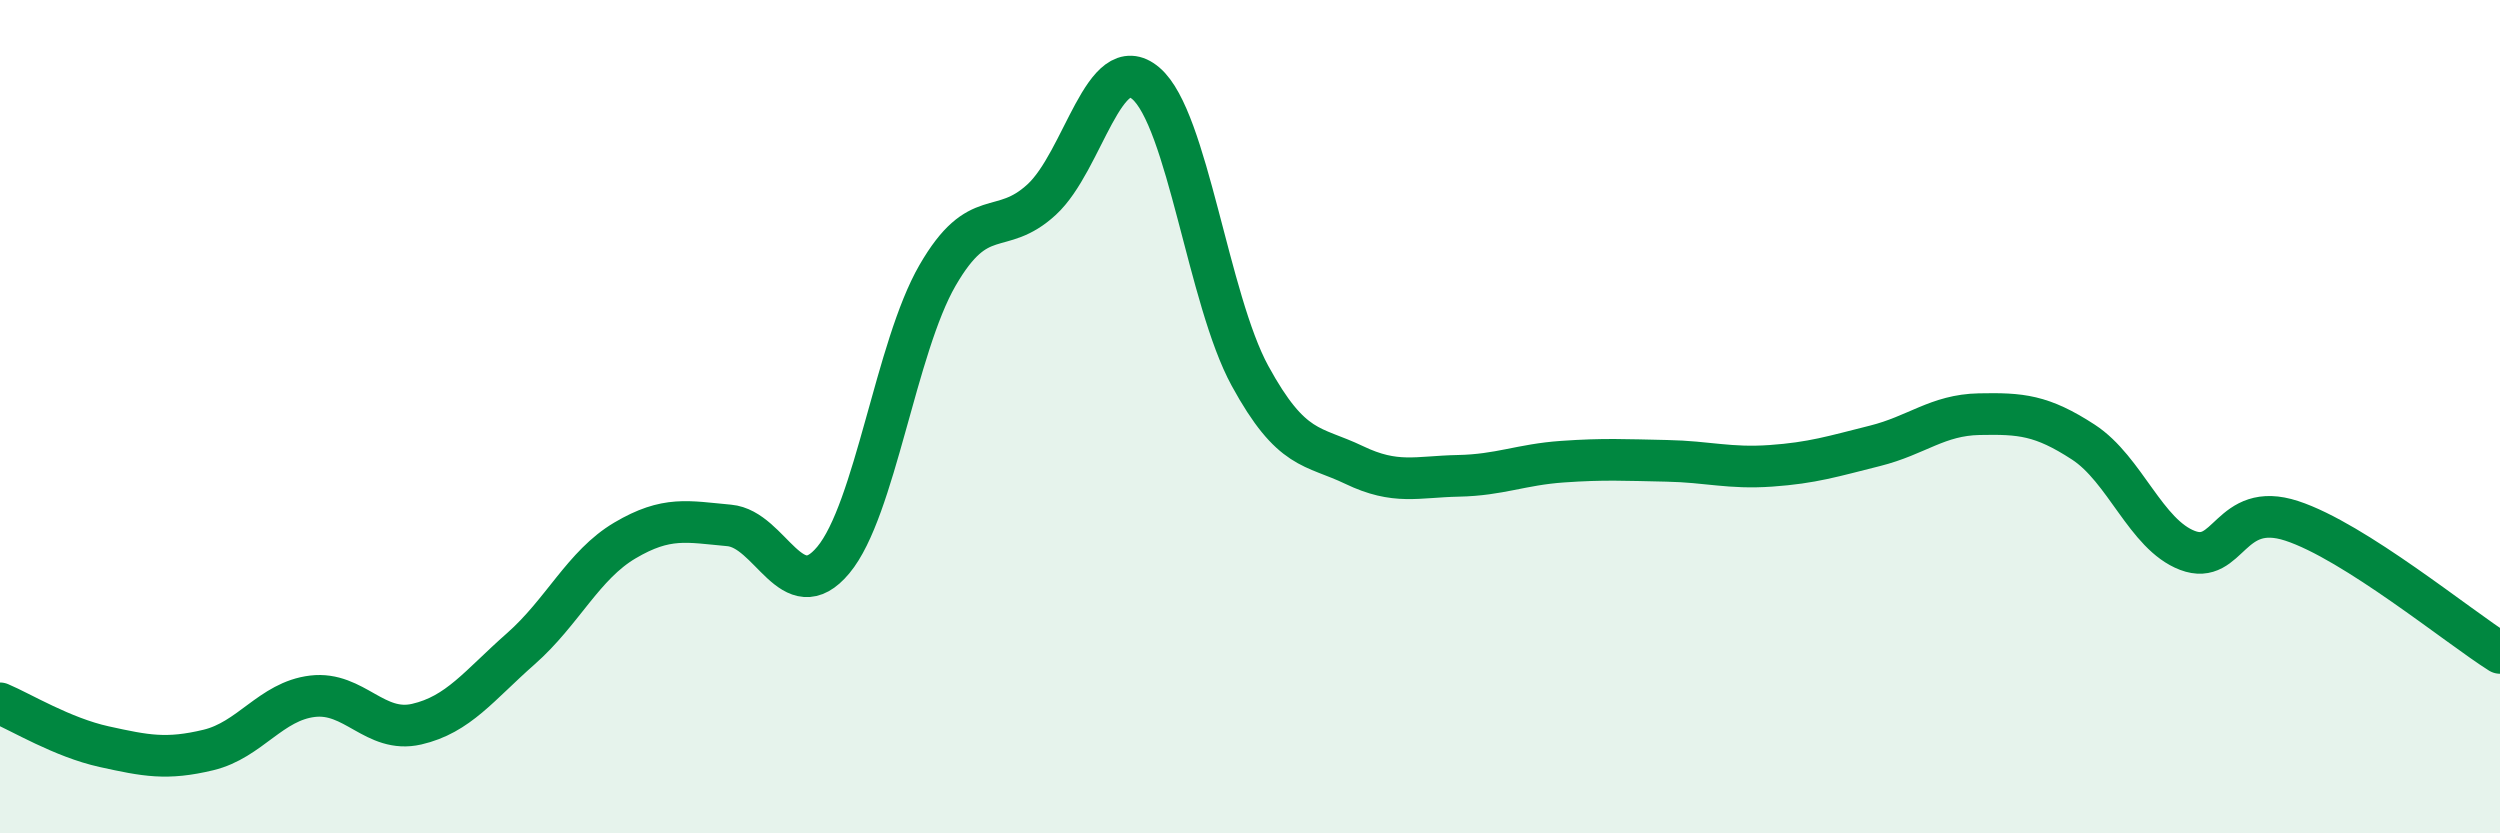 
    <svg width="60" height="20" viewBox="0 0 60 20" xmlns="http://www.w3.org/2000/svg">
      <path
        d="M 0,16.88 C 0.5,17.09 1.5,17.7 2.5,17.92 C 3.5,18.14 4,18.24 5,18 C 6,17.76 6.5,16.83 7.5,16.71 C 8.5,16.59 9,17.61 10,17.38 C 11,17.15 11.5,16.45 12.5,15.57 C 13.5,14.69 14,13.56 15,12.97 C 16,12.38 16.5,12.52 17.5,12.61 C 18.5,12.7 19,14.64 20,13.44 C 21,12.24 21.5,8.34 22.5,6.61 C 23.5,4.88 24,5.71 25,4.79 C 26,3.87 26.5,1.15 27.5,2 C 28.5,2.85 29,7.19 30,9.02 C 31,10.85 31.5,10.68 32.5,11.16 C 33.5,11.64 34,11.44 35,11.42 C 36,11.4 36.5,11.15 37.5,11.08 C 38.5,11.01 39,11.04 40,11.06 C 41,11.08 41.5,11.25 42.5,11.18 C 43.5,11.11 44,10.95 45,10.7 C 46,10.45 46.5,9.96 47.5,9.94 C 48.5,9.92 49,9.96 50,10.61 C 51,11.26 51.5,12.83 52.5,13.21 C 53.5,13.59 53.5,12.01 55,12.5 C 56.5,12.99 59,15.04 60,15.67L60 20L0 20Z"
        fill="#008740"
        opacity="0.1"
        stroke-linecap="round"
        stroke-linejoin="round"
      />
      <path
        d="M 0,16.88 C 0.5,17.09 1.5,17.7 2.5,17.92 C 3.5,18.14 4,18.24 5,18 C 6,17.76 6.5,16.83 7.5,16.71 C 8.5,16.59 9,17.61 10,17.38 C 11,17.15 11.5,16.45 12.5,15.57 C 13.5,14.69 14,13.56 15,12.97 C 16,12.38 16.5,12.52 17.5,12.61 C 18.5,12.7 19,14.64 20,13.44 C 21,12.24 21.5,8.34 22.5,6.61 C 23.5,4.88 24,5.71 25,4.79 C 26,3.87 26.5,1.15 27.5,2 C 28.5,2.85 29,7.19 30,9.02 C 31,10.85 31.5,10.68 32.5,11.16 C 33.5,11.64 34,11.44 35,11.42 C 36,11.4 36.5,11.15 37.5,11.08 C 38.5,11.01 39,11.04 40,11.06 C 41,11.08 41.5,11.25 42.5,11.18 C 43.5,11.11 44,10.95 45,10.7 C 46,10.45 46.5,9.96 47.5,9.94 C 48.5,9.92 49,9.96 50,10.61 C 51,11.26 51.5,12.83 52.5,13.21 C 53.5,13.59 53.5,12.01 55,12.5 C 56.5,12.99 59,15.04 60,15.67"
        stroke="#008740"
        stroke-width="1"
        fill="none"
        stroke-linecap="round"
        stroke-linejoin="round"
      />
    </svg>
  